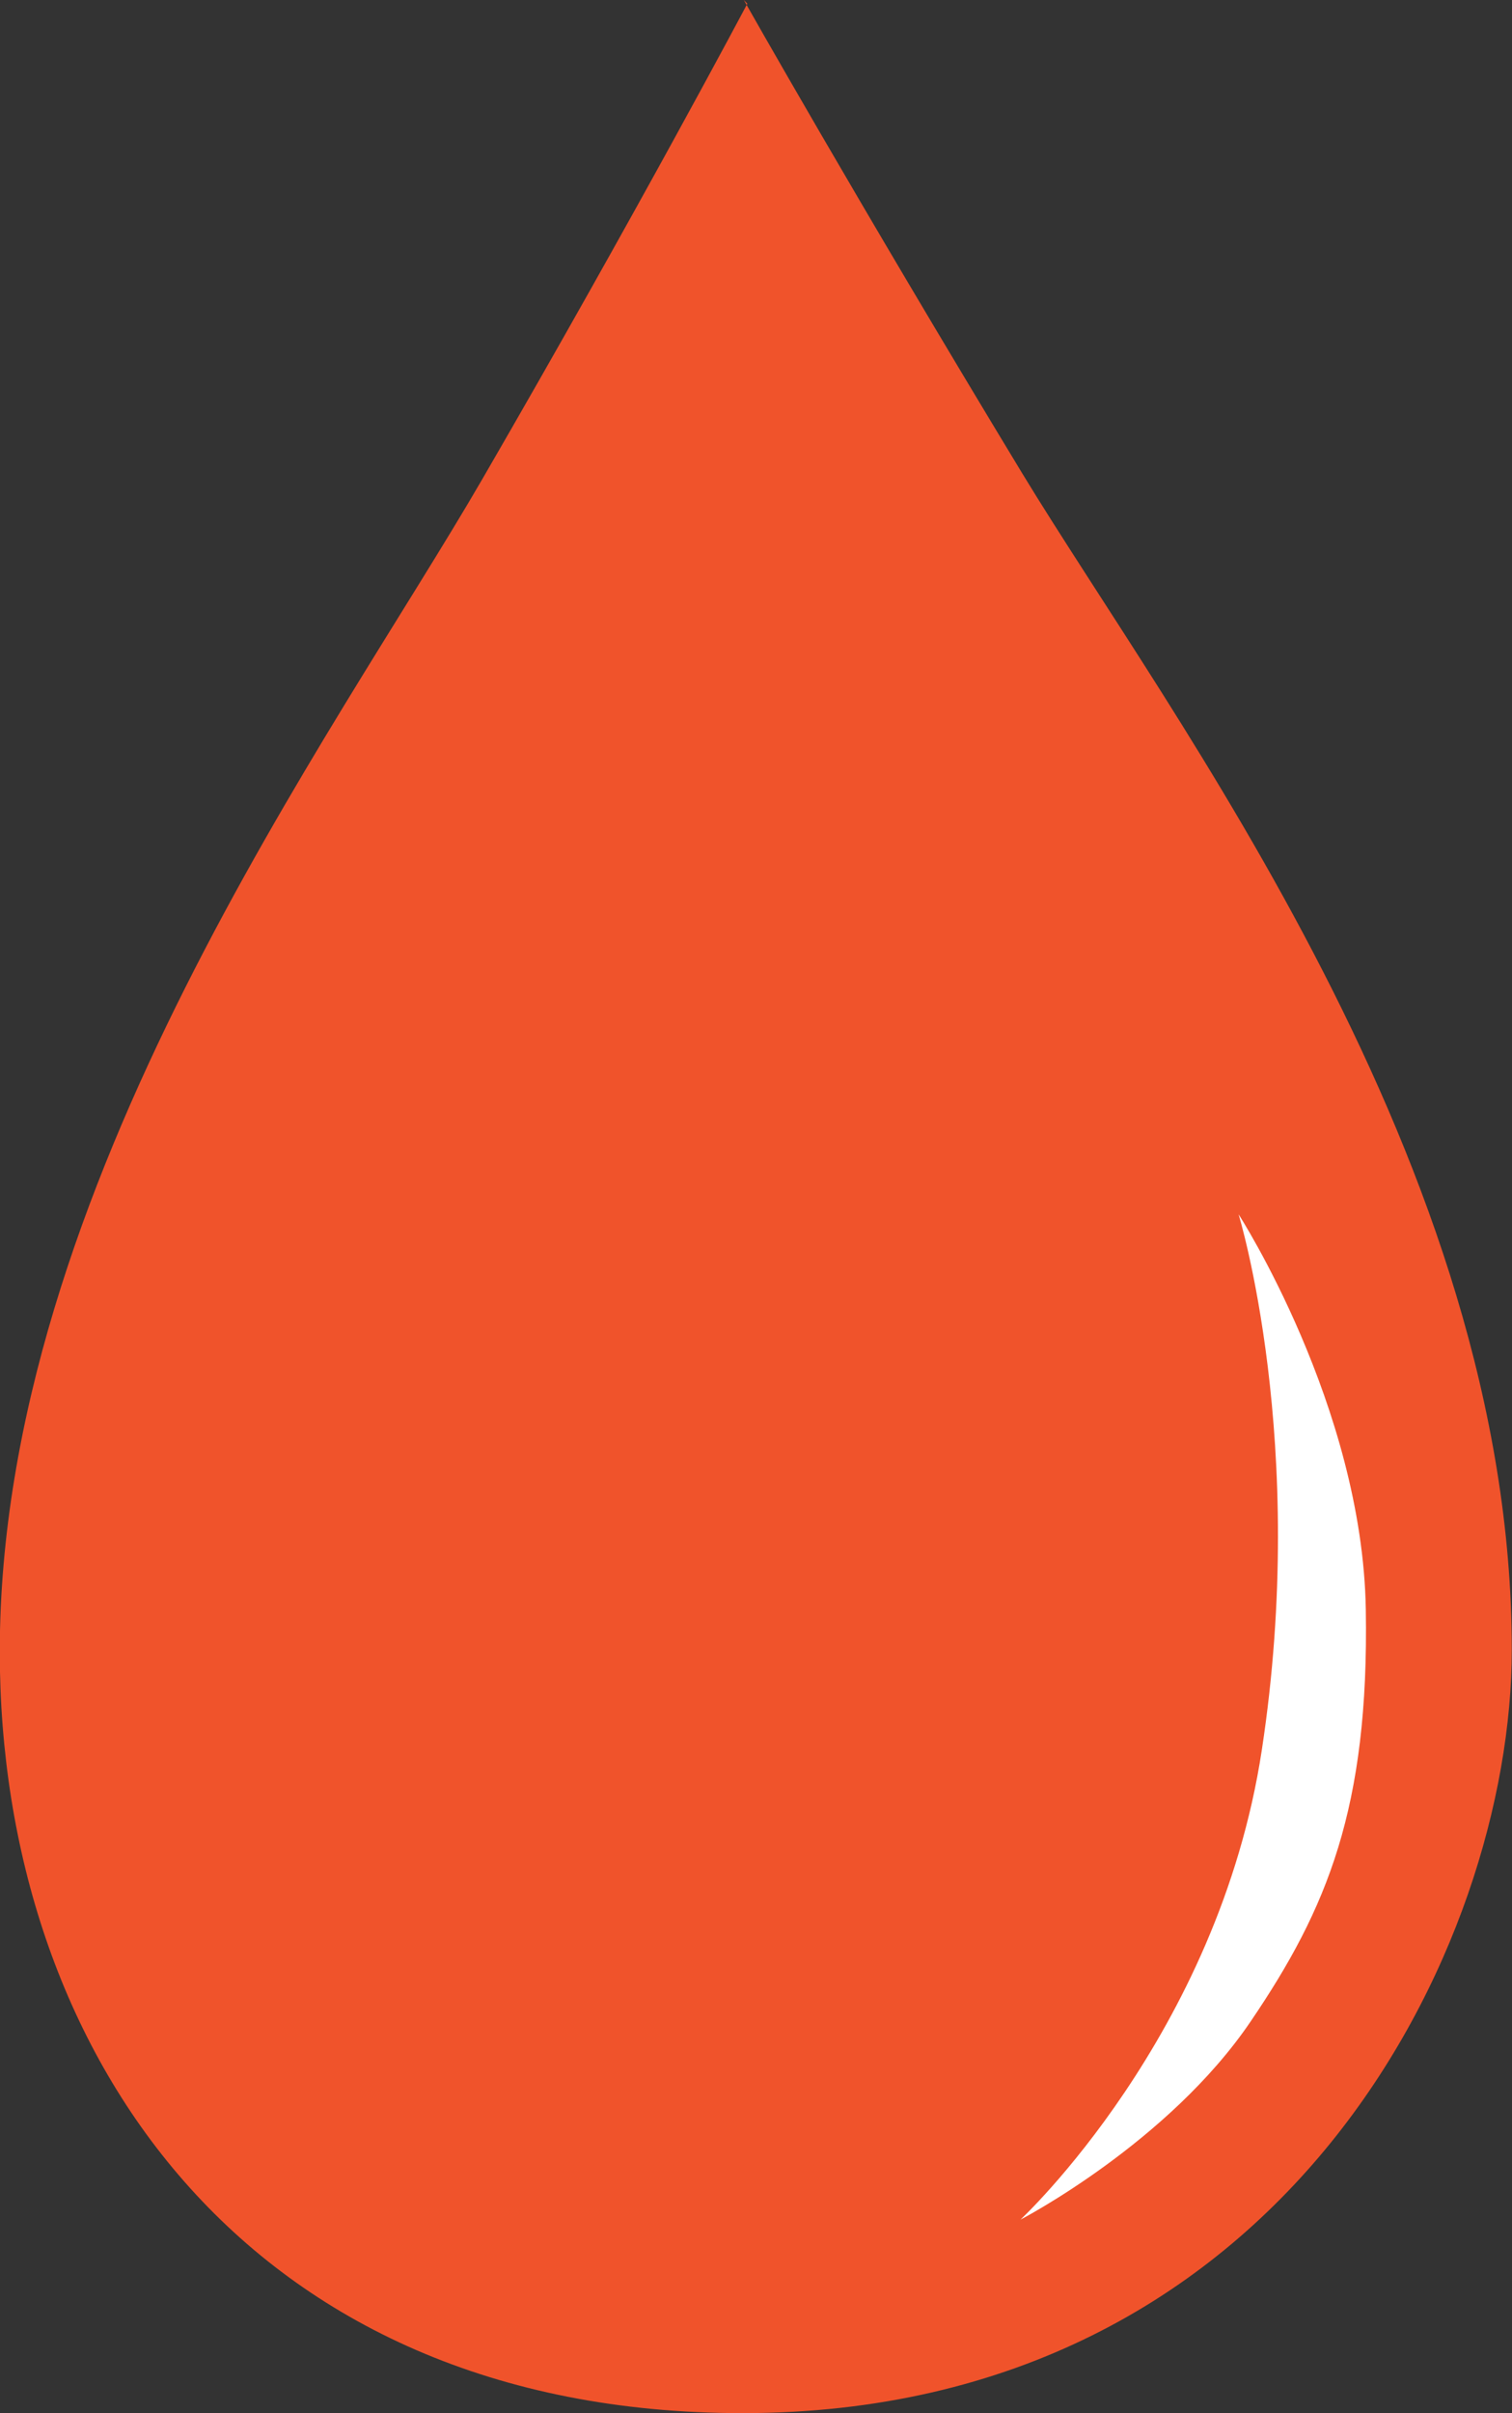 <svg xmlns="http://www.w3.org/2000/svg" xmlns:xlink="http://www.w3.org/1999/xlink" viewBox="0 0 205.82 328.25"><rect x="0" y="0" width="205.82" height="328.25" fill="#333333" stroke="none"/><defs><linearGradient id="a" x1="167.28" y1="180.79" x2="167.28" y2="317.58" gradientUnits="userSpaceOnUse"><stop offset="0" stop-color="#adadad"/><stop offset="0.3" stop-color="#fff"/><stop offset="0.89" stop-color="#999"/></linearGradient></defs><path d="M106.1,15.61S121.45,42.79,144,80c20.36,33.5,66.64,93.9,66.64,160,0,40.46-30.86,103.87-104.7,103.87-67.78,0-101.12-49.39-101.12-103.59,0-63.14,45.48-124.64,65.63-159.4,21.28-36.71,36.13-64.77,36.13-64.77" transform="translate(-4.85 -15.61)" style="fill:#F0532B"/><path d="M173.45,180.79s16.86,26.1,17.32,53.76c.45,27-5.27,40.71-15.65,56-11.2,16.55-31.36,27-31.36,27s26.93-25,32.85-63.86C183,211.82,173.45,180.79,173.45,180.79Z" transform="translate(-4.85 -15.61)" style="fill:#fff"/></svg>